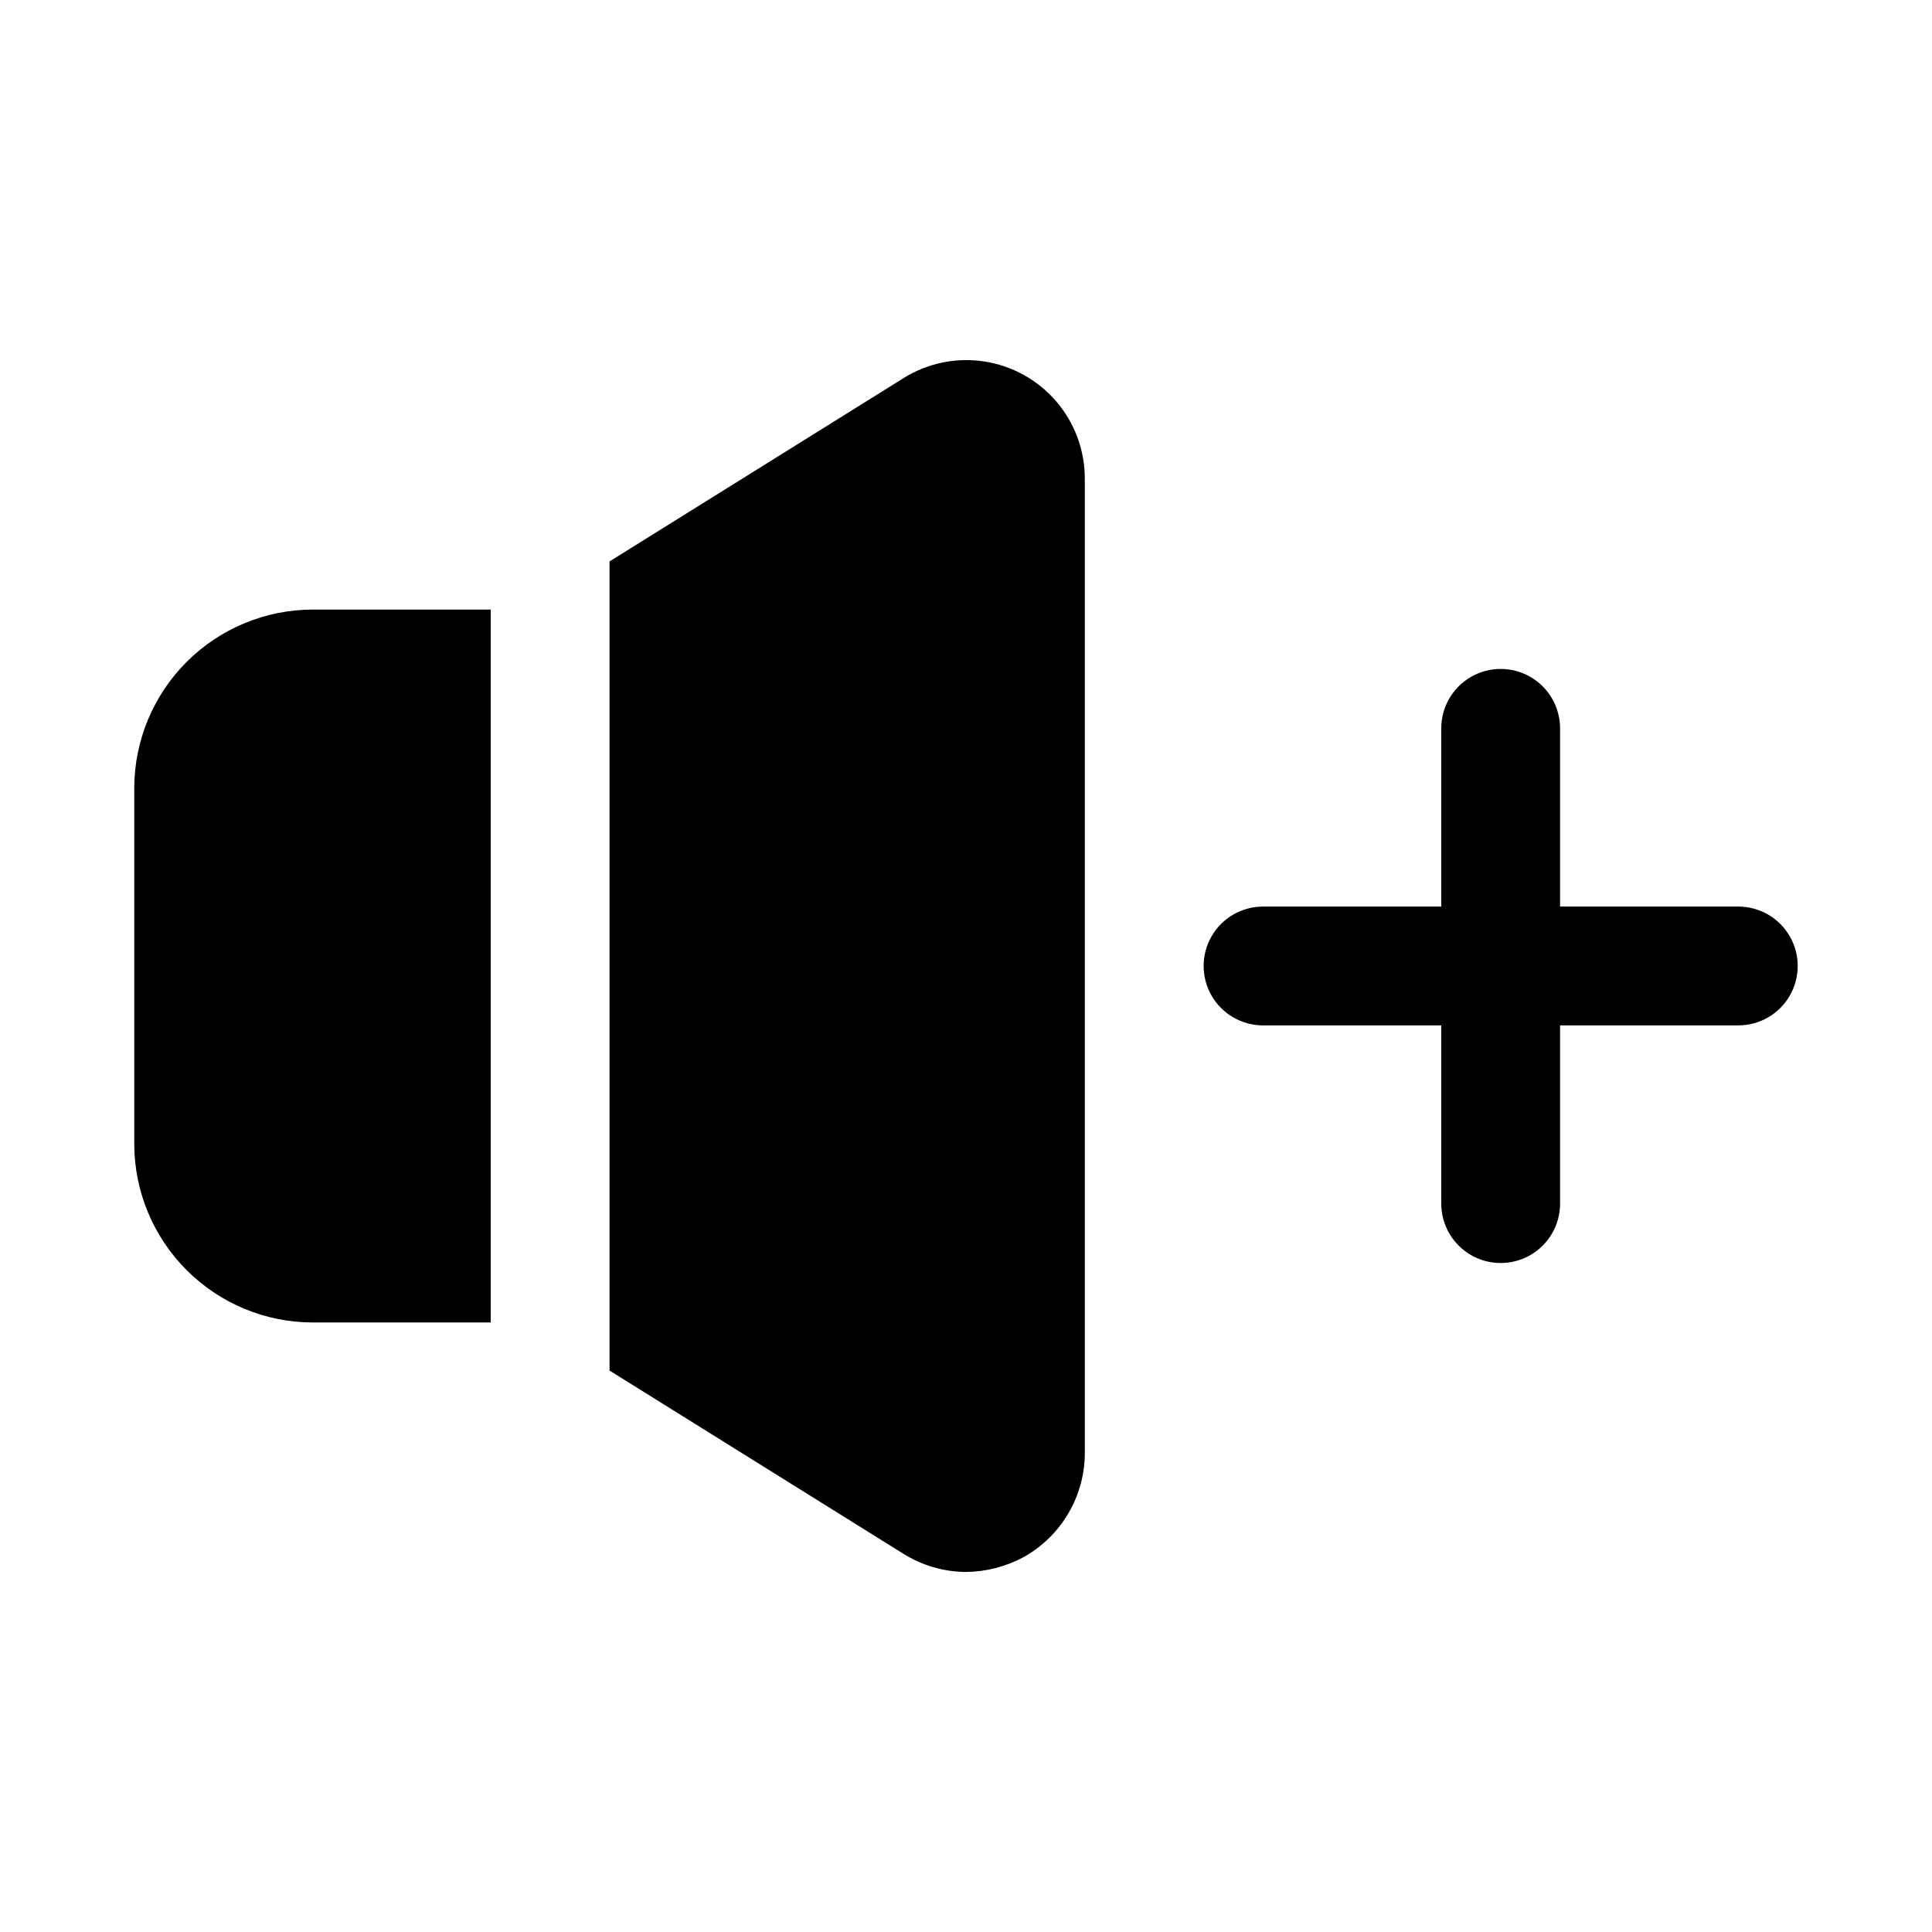<?xml version="1.0" encoding="UTF-8"?>
<!-- Uploaded to: ICON Repo, www.iconrepo.com, Generator: ICON Repo Mixer Tools -->
<svg fill="#000000" width="800px" height="800px" version="1.1" viewBox="144 144 512 512" xmlns="http://www.w3.org/2000/svg">
 <g>
  <path d="m226.81 305.54h47.234v188.93h-47.234c-12.516-0.035-24.504-5.023-33.355-13.875-8.848-8.848-13.836-20.84-13.875-33.355v-94.465c0.039-12.516 5.027-24.508 13.875-33.355 8.852-8.852 20.84-13.84 33.355-13.875z"/>
  <path d="m431.49 270.9v258.2c-0.016 5.617-1.523 11.129-4.375 15.973-2.852 4.844-6.938 8.84-11.844 11.578-4.695 2.531-9.938 3.879-15.27 3.934-5.91-0.035-11.691-1.727-16.691-4.879l-77.773-48.492v-214.43l77.777-48.492h-0.004c6.367-4.027 13.973-5.633 21.426-4.516 7.453 1.113 14.254 4.871 19.168 10.586 4.91 5.711 7.602 13.004 7.586 20.539z"/>
  <path d="m604.67 384.25h-47.234v-47.23c0-5.625-3-10.824-7.871-13.637s-10.871-2.812-15.742 0c-4.871 2.812-7.875 8.012-7.875 13.637v47.23h-47.23c-5.625 0-10.824 3-13.633 7.871-2.812 4.871-2.812 10.875 0 15.746 2.809 4.871 8.008 7.871 13.633 7.871h47.23v47.234c0 5.621 3.004 10.82 7.875 13.633 4.871 2.812 10.871 2.812 15.742 0s7.871-8.012 7.871-13.633v-47.234h47.234c5.625 0 10.82-3 13.633-7.871s2.812-10.875 0-15.746-8.008-7.871-13.633-7.871z"/>
 </g>
</svg>